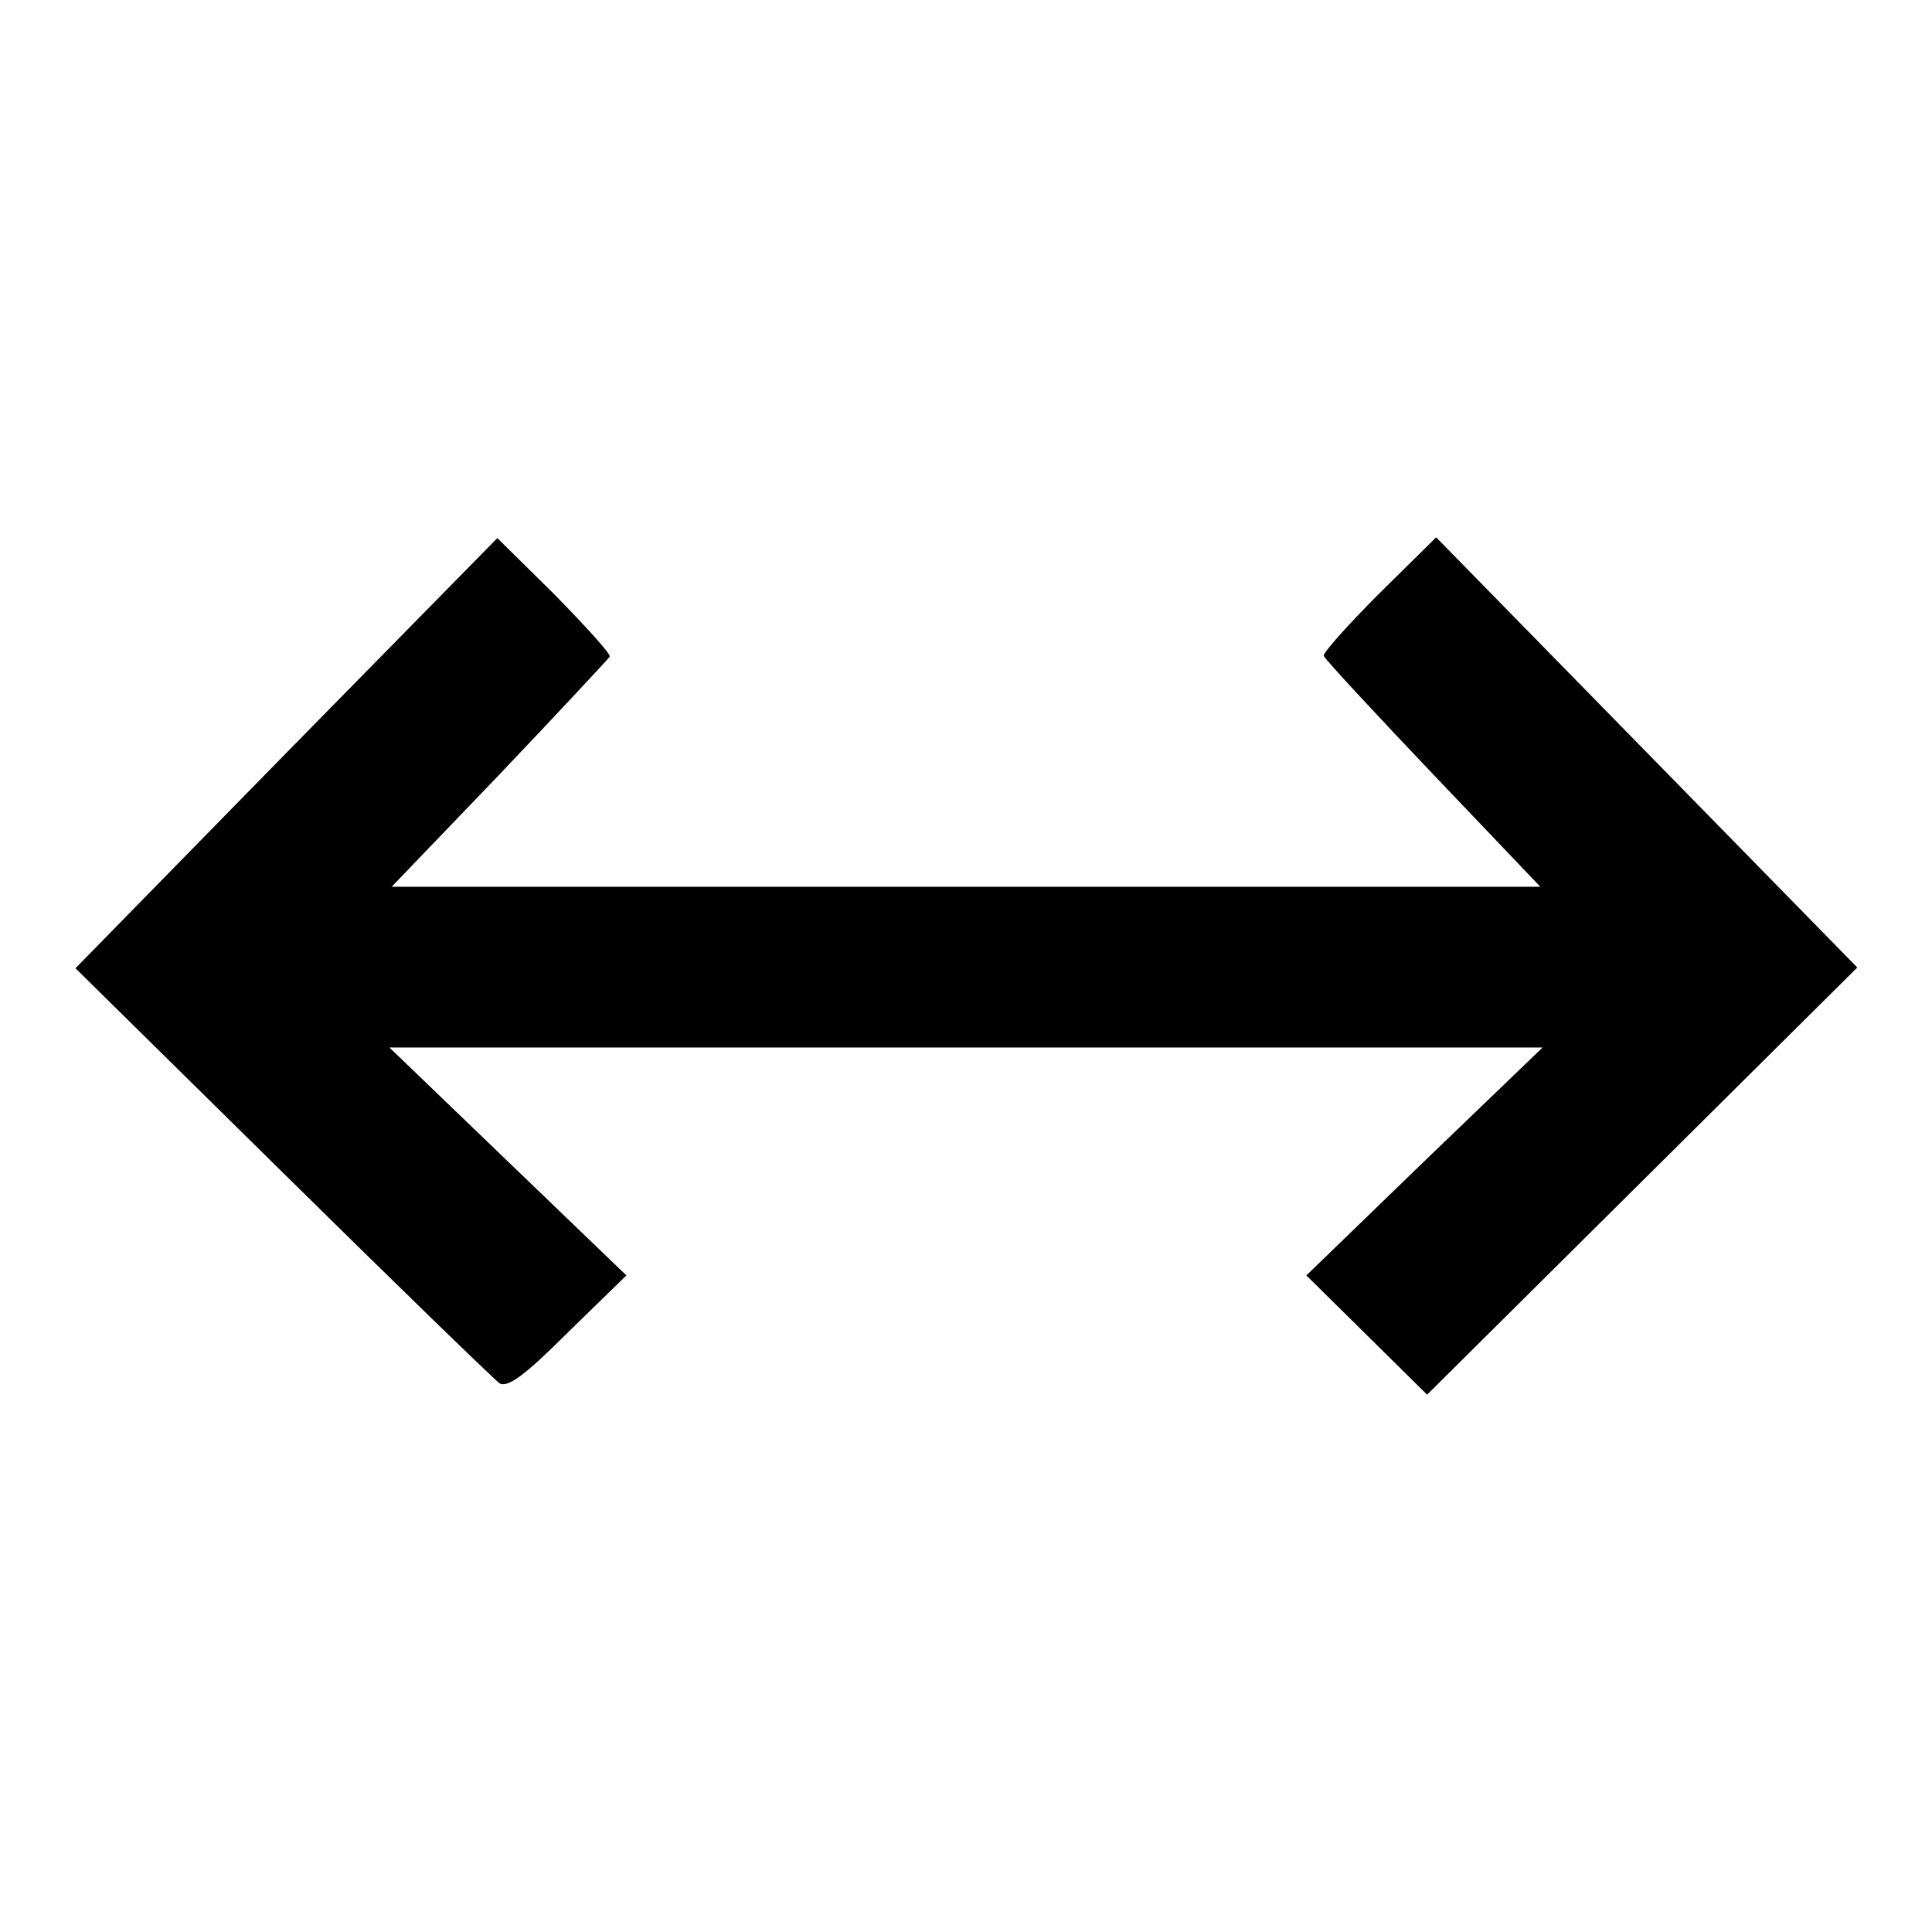 <?xml version="1.0" encoding="utf-8"?>
<!-- Svg Vector Icons : http://www.onlinewebfonts.com/icon -->
<!DOCTYPE svg PUBLIC "-//W3C//DTD SVG 1.1//EN" "http://www.w3.org/Graphics/SVG/1.1/DTD/svg11.dtd">
<svg version="1.1" xmlns="http://www.w3.org/2000/svg" xmlns:xlink="http://www.w3.org/1999/xlink" x="0px" y="0px" viewBox="0 0 256 256" enable-background="new 0 0 256 256" xml:space="preserve">
<g><g><g><path fill="#000000" d="M38,99.7l-28,28.6l27.4,27c15.1,14.9,28.1,27.5,28.8,28c1.1,0.6,3.4-1.1,9-6.7L83,169l-15.7-15.1l-15.7-15.1H128h76.4l-15.7,15.1L173.1,169l8,7.9l8,7.9l28.5-28.3l28.5-28.3l-27.9-28.5l-27.9-28.5l-7.6,7.5c-4.1,4.1-7.4,7.8-7.3,8.2c0.2,0.5,6.7,7.5,14.5,15.7l14.2,14.9h-76H51.9l14.3-14.9C74,94.4,80.6,87.3,80.8,87c0.1-0.4-3.2-4-7.3-8.2l-7.6-7.5L38,99.7z"/></g></g></g>
</svg>